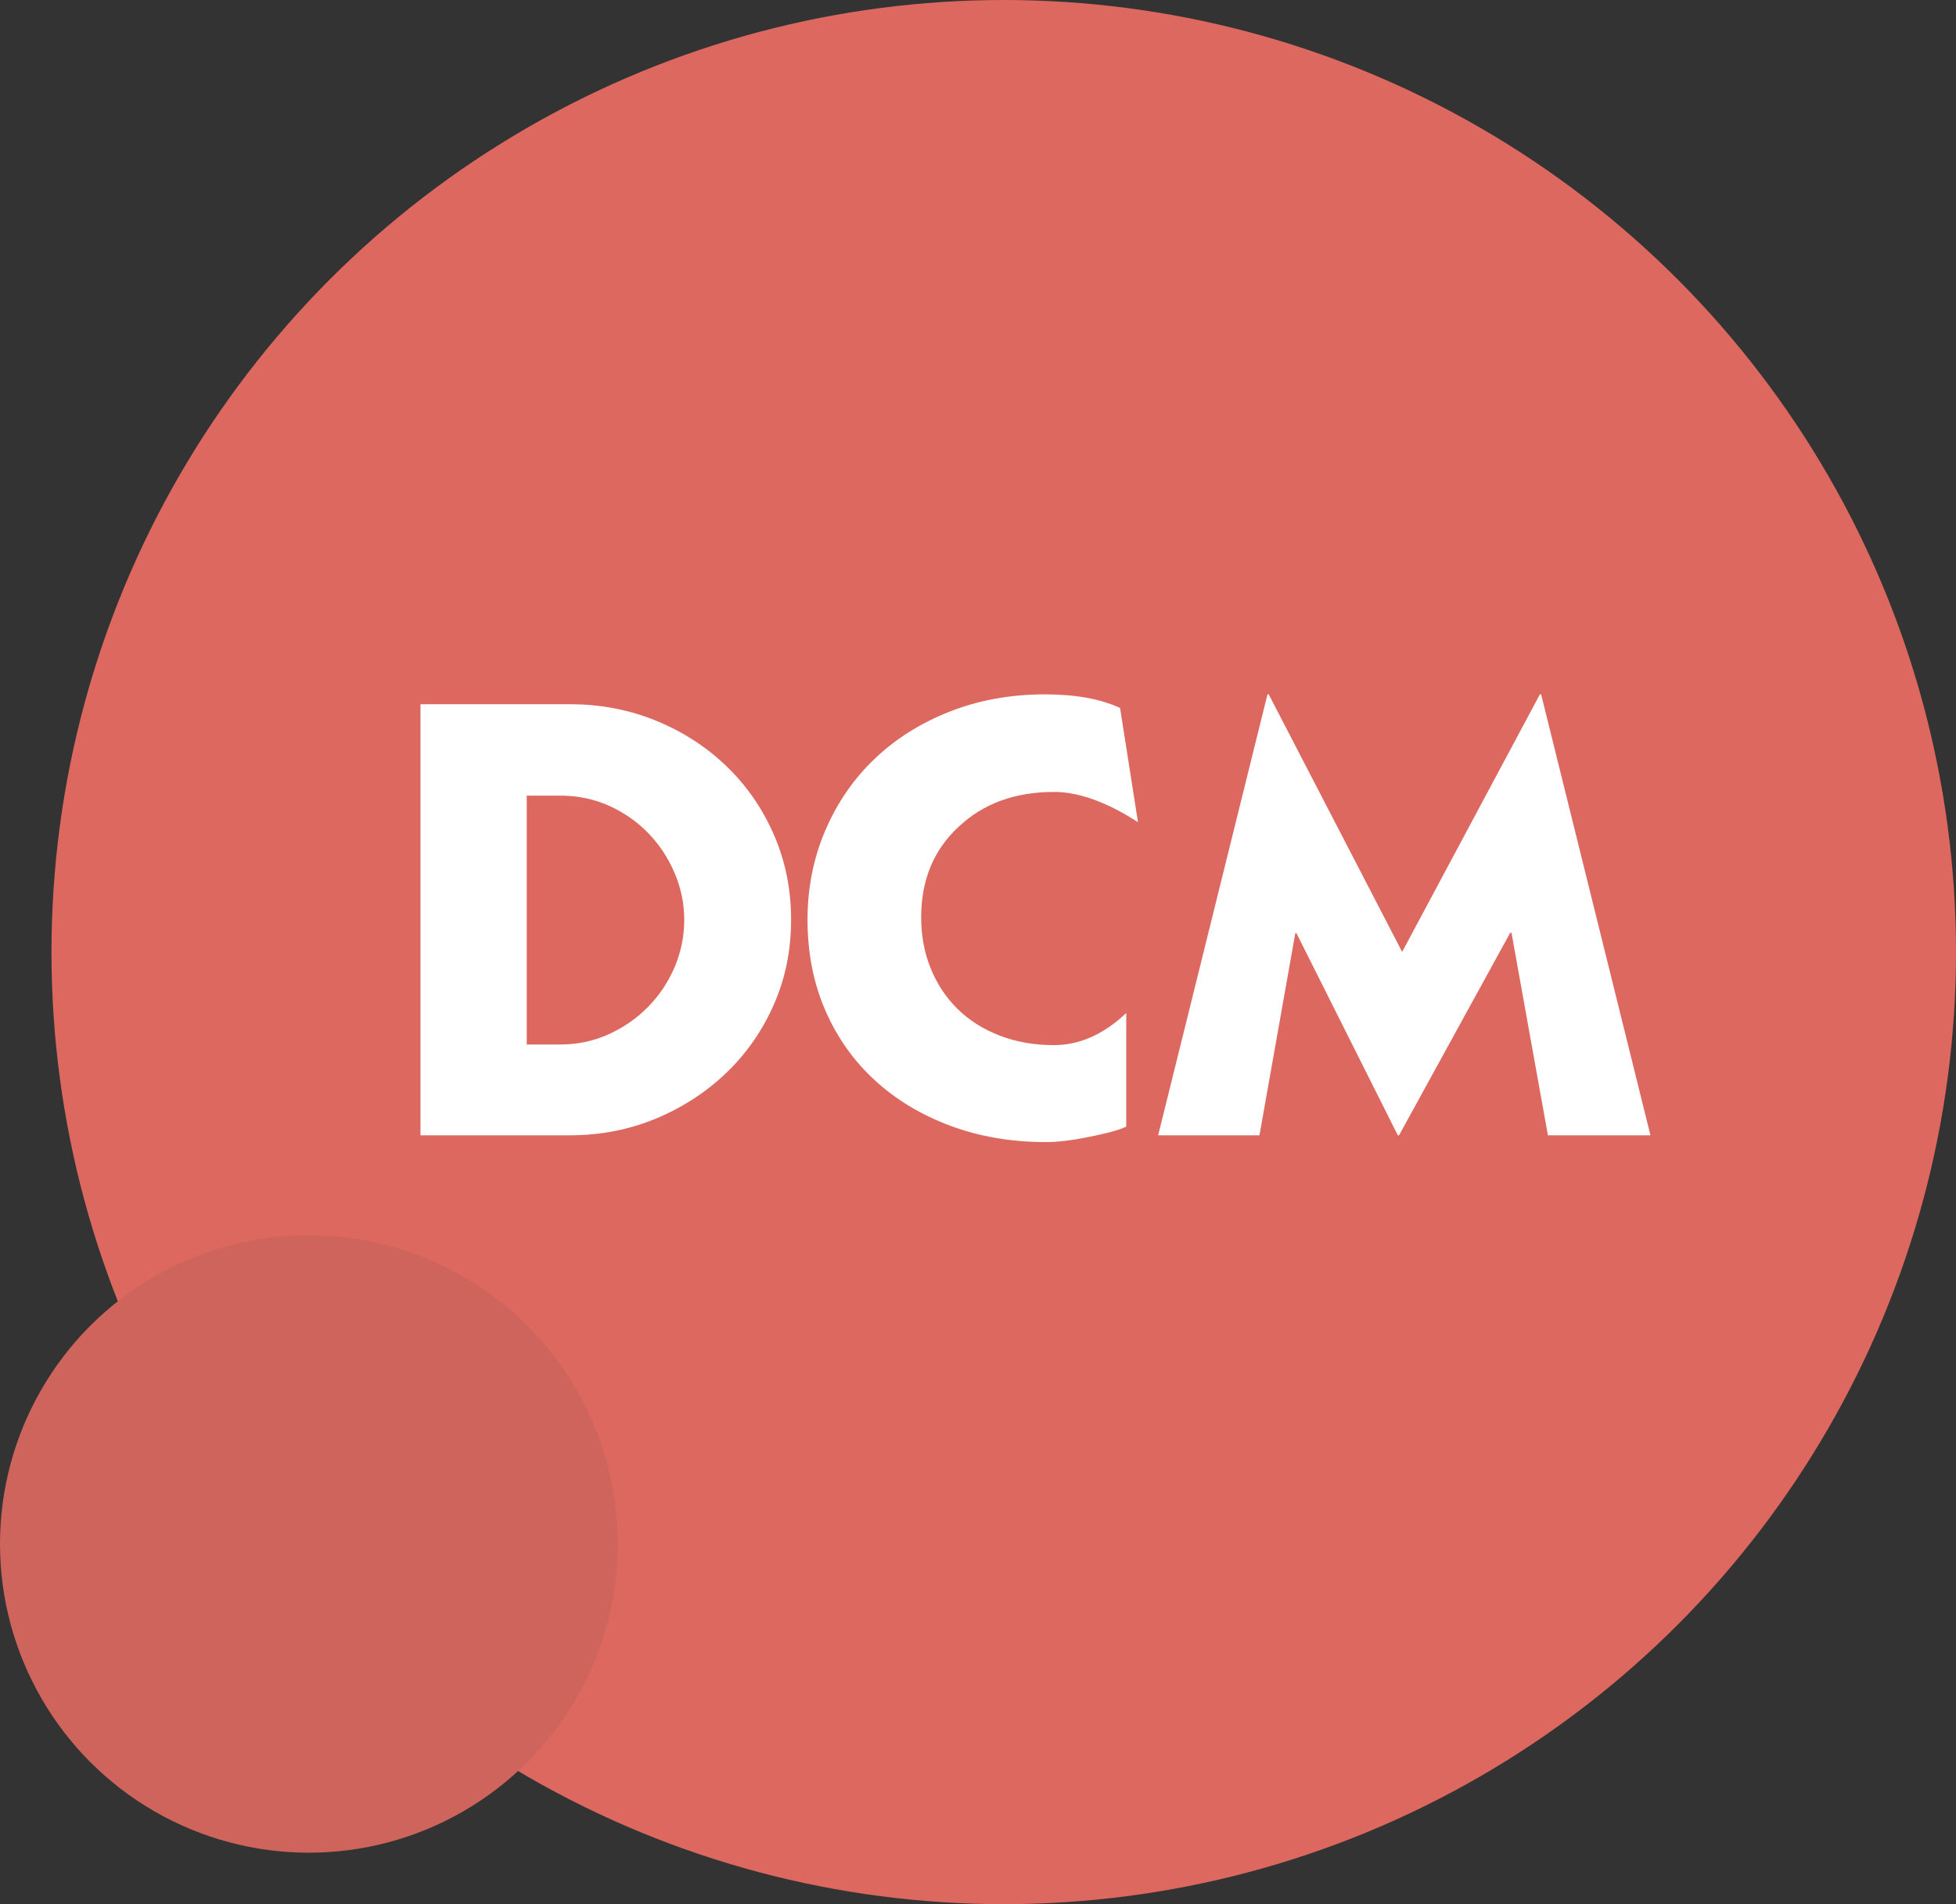 <?xml version="1.0" encoding="UTF-8"?>
<svg width="38px" height="37px" viewBox="0 0 38 37" version="1.1" xmlns="http://www.w3.org/2000/svg" xmlns:xlink="http://www.w3.org/1999/xlink">
    <rect x="0" y="0" width="38" height="37" fill="#333333" stroke="none"/>
    <title>dcm</title>
    <g id="Page-1" stroke="none" stroke-width="1" fill="none" fill-rule="evenodd">
        <g id="Artboard" transform="translate(-127, -109)">
            <g id="dcm" transform="translate(127, 109)">
                <circle id="Oval" fill="#DC6860" cx="19.5" cy="18.5" r="18.5"></circle>
                <path d="M11.073,22.06 C11.665,22.06 12.221,21.952 12.741,21.736 C13.261,21.52 13.717,21.224 14.109,20.848 C14.501,20.472 14.809,20.03 15.033,19.522 C15.257,19.014 15.369,18.464 15.369,17.872 C15.369,17.28 15.257,16.728 15.033,16.216 C14.809,15.704 14.501,15.26 14.109,14.884 C13.717,14.508 13.261,14.214 12.741,14.002 C12.221,13.79 11.665,13.684 11.073,13.684 L8.169,13.684 L8.169,22.06 L11.073,22.06 Z M10.881,20.296 L10.233,20.296 L10.233,15.46 L10.881,15.46 C11.225,15.46 11.543,15.526 11.835,15.658 C12.127,15.79 12.381,15.968 12.597,16.192 C12.813,16.416 12.983,16.674 13.107,16.966 C13.231,17.258 13.293,17.56 13.293,17.872 C13.293,18.192 13.231,18.498 13.107,18.79 C12.983,19.082 12.811,19.34 12.591,19.564 C12.371,19.788 12.115,19.966 11.823,20.098 C11.531,20.23 11.217,20.296 10.881,20.296 Z M20.32,22.192 C20.432,22.192 20.556,22.184 20.692,22.168 C20.828,22.152 20.976,22.128 21.136,22.096 C21.296,22.064 21.438,22.032 21.562,22 C21.686,21.968 21.792,21.932 21.88,21.892 L21.88,19.684 C21.44,20.1 20.972,20.308 20.476,20.308 C20.092,20.308 19.74,20.246 19.42,20.122 C19.1,19.998 18.828,19.826 18.604,19.606 C18.38,19.386 18.206,19.124 18.082,18.82 C17.958,18.516 17.896,18.184 17.896,17.824 C17.896,17.104 18.136,16.52 18.616,16.072 C19.096,15.616 19.716,15.388 20.476,15.388 C20.956,15.388 21.5,15.584 22.108,15.976 L21.76,13.756 C21.376,13.58 20.892,13.492 20.308,13.492 C19.636,13.492 19.016,13.604 18.448,13.828 C17.88,14.052 17.392,14.36 16.984,14.752 C16.576,15.144 16.258,15.608 16.03,16.144 C15.802,16.68 15.688,17.256 15.688,17.872 C15.688,18.512 15.802,19.096 16.03,19.624 C16.258,20.152 16.578,20.606 16.99,20.986 C17.402,21.366 17.892,21.662 18.46,21.874 C19.028,22.086 19.648,22.192 20.32,22.192 Z M24.468,22.06 L25.164,18.136 L25.188,18.136 L27.156,22.06 L27.18,22.06 L29.34,18.124 L29.364,18.124 L30.072,22.06 L32.064,22.06 L29.94,13.492 L29.916,13.492 L27.24,18.496 L24.648,13.492 L24.624,13.492 L22.5,22.06 L24.468,22.06 Z" id="DCM" fill="#FFFFFF" fill-rule="nonzero"></path>
                <circle id="Oval" fill="#CF645C" cx="6" cy="30" r="6"></circle>
            </g>
        </g>
    </g>
</svg>